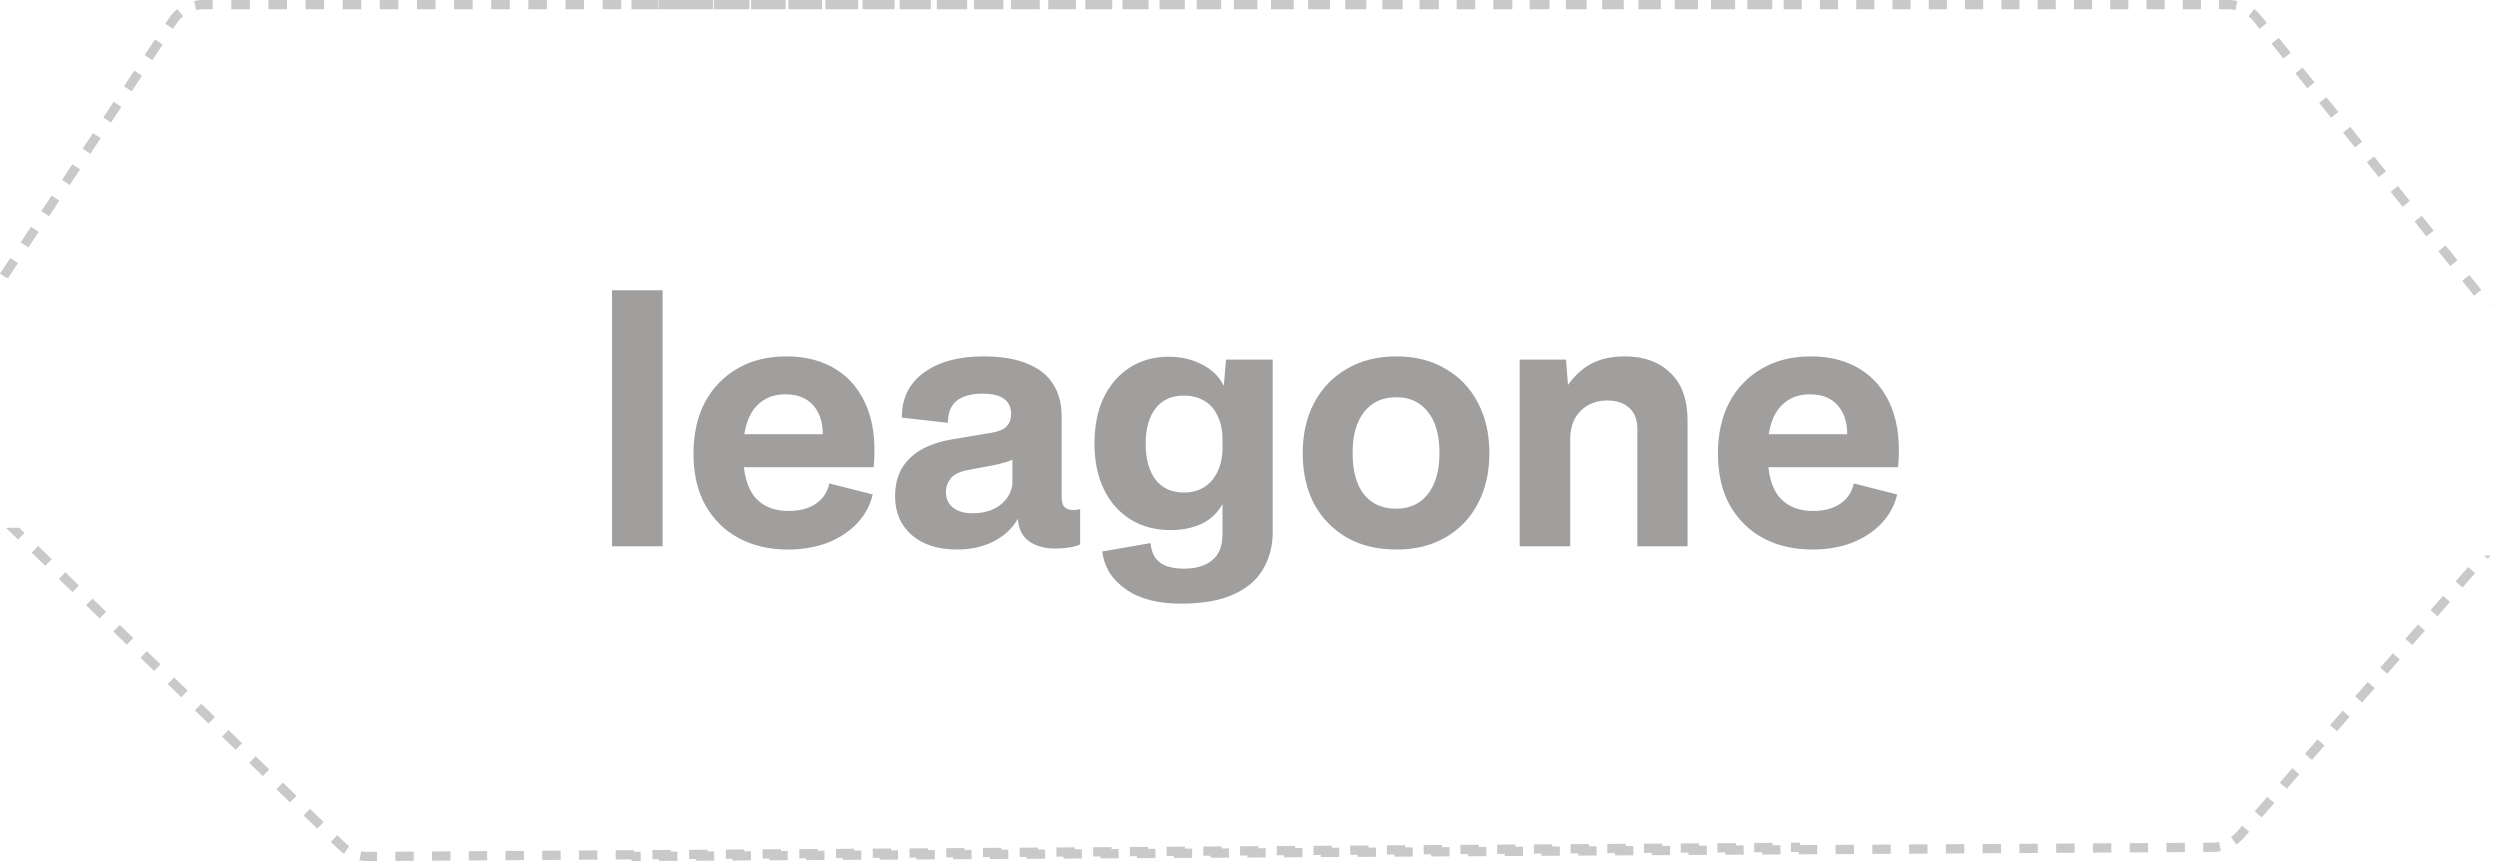 <svg width="270" height="93" viewBox="0 0 270 93" fill="none" xmlns="http://www.w3.org/2000/svg">
<path d="M66.1 59V31.35H71.56V59H66.1ZM85.082 59.35C83.099 59.35 81.337 58.942 79.797 58.125C78.28 57.308 77.079 56.13 76.192 54.59C75.329 53.05 74.897 51.183 74.897 48.99C74.897 46.867 75.305 45.023 76.122 43.46C76.962 41.897 78.129 40.683 79.622 39.82C81.115 38.933 82.889 38.49 84.942 38.49C87.019 38.49 88.804 38.957 90.297 39.89C91.79 40.823 92.899 42.177 93.622 43.95C94.345 45.723 94.59 47.893 94.357 50.46H79.272V46.89H90.367L88.722 48.43C89.025 46.61 88.827 45.187 88.127 44.16C87.427 43.11 86.33 42.585 84.837 42.585C83.39 42.585 82.259 43.11 81.442 44.16C80.649 45.187 80.252 46.738 80.252 48.815C80.252 51.078 80.684 52.712 81.547 53.715C82.41 54.695 83.612 55.185 85.152 55.185C86.342 55.185 87.322 54.928 88.092 54.415C88.885 53.878 89.375 53.143 89.562 52.21L94.252 53.4C93.972 54.59 93.412 55.628 92.572 56.515C91.732 57.402 90.67 58.102 89.387 58.615C88.104 59.105 86.669 59.35 85.082 59.35ZM103.354 59.35C101.301 59.35 99.668 58.825 98.454 57.775C97.264 56.725 96.669 55.337 96.669 53.61C96.669 52.42 96.915 51.405 97.404 50.565C97.918 49.725 98.629 49.048 99.54 48.535C100.473 48.022 101.569 47.66 102.829 47.45L107.204 46.715C107.951 46.575 108.464 46.342 108.744 46.015C109.048 45.688 109.199 45.245 109.199 44.685C109.199 43.985 108.943 43.448 108.429 43.075C107.939 42.702 107.158 42.515 106.084 42.515C104.894 42.515 103.973 42.772 103.319 43.285C102.689 43.798 102.374 44.592 102.374 45.665L97.404 45.105C97.381 43.028 98.174 41.407 99.784 40.24C101.394 39.073 103.529 38.49 106.189 38.49C108.149 38.49 109.748 38.758 110.984 39.295C112.244 39.808 113.166 40.543 113.749 41.5C114.356 42.457 114.659 43.612 114.659 44.965V53.645C114.659 54.228 114.776 54.613 115.009 54.8C115.266 54.987 115.546 55.08 115.849 55.08C115.989 55.08 116.106 55.08 116.199 55.08C116.293 55.057 116.374 55.033 116.444 55.01H116.654V58.79C116.328 58.953 115.908 59.07 115.394 59.14C114.904 59.21 114.449 59.245 114.029 59.245C112.909 59.245 111.988 59.012 111.264 58.545C110.541 58.078 110.109 57.367 109.969 56.41L109.934 56.025C109.328 57.075 108.453 57.892 107.309 58.475C106.166 59.058 104.848 59.35 103.354 59.35ZM105.034 55.43C106.201 55.43 107.158 55.162 107.904 54.625C108.674 54.088 109.153 53.342 109.339 52.385V49.305L109.689 49.48C109.409 49.643 109.071 49.783 108.674 49.9C108.301 50.017 107.834 50.133 107.274 50.25L104.649 50.74C103.716 50.903 103.063 51.207 102.689 51.65C102.339 52.093 102.164 52.583 102.164 53.12C102.164 53.867 102.421 54.438 102.934 54.835C103.448 55.232 104.148 55.43 105.034 55.43ZM127.513 65.195C125.016 65.195 123.033 64.67 121.563 63.62C120.093 62.593 119.253 61.24 119.043 59.56L124.258 58.65C124.328 59.35 124.514 59.898 124.818 60.295C125.144 60.715 125.564 61.007 126.078 61.17C126.614 61.333 127.209 61.415 127.863 61.415C129.169 61.415 130.184 61.112 130.908 60.505C131.654 59.922 132.028 58.988 132.028 57.705V54.45C131.491 55.407 130.733 56.118 129.753 56.585C128.773 57.028 127.664 57.25 126.428 57.25C124.771 57.25 123.324 56.865 122.088 56.095C120.851 55.325 119.894 54.24 119.218 52.84C118.541 51.44 118.203 49.795 118.203 47.905C118.203 46.015 118.529 44.37 119.183 42.97C119.859 41.57 120.793 40.485 121.983 39.715C123.196 38.922 124.619 38.525 126.253 38.525C127.559 38.525 128.749 38.805 129.823 39.365C130.896 39.902 131.678 40.672 132.168 41.675L132.413 38.84H137.453V57.46C137.453 58.977 137.103 60.318 136.403 61.485C135.726 62.652 134.653 63.562 133.183 64.215C131.736 64.868 129.846 65.195 127.513 65.195ZM127.863 53.19C128.726 53.19 129.461 52.992 130.068 52.595C130.698 52.198 131.176 51.638 131.503 50.915C131.853 50.192 132.028 49.352 132.028 48.395V47.45C132.028 46.47 131.853 45.63 131.503 44.93C131.176 44.207 130.698 43.658 130.068 43.285C129.438 42.912 128.691 42.725 127.828 42.725C126.521 42.725 125.506 43.192 124.783 44.125C124.083 45.035 123.733 46.307 123.733 47.94C123.733 49.55 124.083 50.833 124.783 51.79C125.506 52.723 126.533 53.19 127.863 53.19ZM150.808 59.35C148.755 59.35 146.97 58.918 145.453 58.055C143.936 57.168 142.758 55.955 141.918 54.415C141.101 52.852 140.693 51.032 140.693 48.955C140.693 46.855 141.113 45.023 141.953 43.46C142.793 41.897 143.971 40.683 145.488 39.82C147.005 38.933 148.778 38.49 150.808 38.49C152.838 38.49 154.6 38.933 156.093 39.82C157.61 40.683 158.776 41.897 159.593 43.46C160.433 45.023 160.853 46.843 160.853 48.92C160.853 51.02 160.433 52.852 159.593 54.415C158.776 55.978 157.61 57.192 156.093 58.055C154.6 58.918 152.838 59.35 150.808 59.35ZM150.773 54.94C152.243 54.94 153.386 54.415 154.203 53.365C155.043 52.315 155.463 50.833 155.463 48.92C155.463 46.983 155.043 45.502 154.203 44.475C153.386 43.425 152.255 42.9 150.808 42.9C149.315 42.9 148.148 43.437 147.308 44.51C146.491 45.56 146.083 47.03 146.083 48.92C146.083 50.857 146.491 52.35 147.308 53.4C148.148 54.427 149.303 54.94 150.773 54.94ZM164.127 59V38.84H169.132L169.342 41.57C170.112 40.497 170.987 39.715 171.967 39.225C172.947 38.735 174.114 38.49 175.467 38.49C177.544 38.49 179.189 39.085 180.402 40.275C181.639 41.442 182.257 43.157 182.257 45.42V59H176.832V46.295C176.832 45.315 176.541 44.568 175.957 44.055C175.397 43.518 174.592 43.25 173.542 43.25C172.842 43.25 172.201 43.402 171.617 43.705C171.034 44.008 170.556 44.452 170.182 45.035C169.832 45.618 169.634 46.307 169.587 47.1V59H164.127ZM195.722 59.35C193.738 59.35 191.977 58.942 190.437 58.125C188.92 57.308 187.718 56.13 186.832 54.59C185.968 53.05 185.537 51.183 185.537 48.99C185.537 46.867 185.945 45.023 186.762 43.46C187.602 41.897 188.768 40.683 190.262 39.82C191.755 38.933 193.528 38.49 195.582 38.49C197.658 38.49 199.443 38.957 200.937 39.89C202.43 40.823 203.538 42.177 204.262 43.95C204.985 45.723 205.23 47.893 204.997 50.46H189.912V46.89H201.007L199.362 48.43C199.665 46.61 199.467 45.187 198.767 44.16C198.067 43.11 196.97 42.585 195.477 42.585C194.03 42.585 192.898 43.11 192.082 44.16C191.288 45.187 190.892 46.738 190.892 48.815C190.892 51.078 191.323 52.712 192.187 53.715C193.05 54.695 194.252 55.185 195.792 55.185C196.982 55.185 197.962 54.928 198.732 54.415C199.525 53.878 200.015 53.143 200.202 52.21L204.892 53.4C204.612 54.59 204.052 55.628 203.212 56.515C202.372 57.402 201.31 58.102 200.027 58.615C198.743 59.105 197.308 59.35 195.722 59.35Z" fill="#625D5D" fill-opacity="0.6"/>
<path d="M39.016 91.929C39.246 91.975 39.483 91.999 39.723 91.999L40.712 91.994L40.715 92.494L40.718 92.993L39.727 93H39.724C39.417 93 39.112 92.969 38.816 92.909L39.016 91.929ZM68.477 91.998L69.189 91.994L69.195 92.994L68.202 93L68.2 92.817L66.499 92.829L66.493 91.829L68.476 91.816L68.477 91.998ZM72.443 91.975L73.16 91.972L73.166 92.972L71.181 92.982L71.179 92.799L70.466 92.804L70.463 92.304L70.459 91.804L72.442 91.791L72.443 91.975ZM44.681 92.469L44.685 92.969L42.701 92.981L42.698 92.481L42.694 91.981L44.678 91.969L44.681 92.469ZM76.41 91.952L77.131 91.948L77.137 92.948L75.151 92.96L75.149 92.773L74.432 92.778L74.426 91.778L76.409 91.766L76.41 91.952ZM48.65 92.943L46.668 92.956L46.664 92.456L46.661 91.956L48.645 91.943L48.65 92.943ZM80.376 91.929L81.102 91.925L81.107 92.925L79.122 92.936L79.12 92.748L78.398 92.753L78.395 92.253L78.392 91.753L80.375 91.74L80.376 91.929ZM52.614 92.418L52.617 92.918L50.634 92.931L50.628 91.931L52.61 91.918L52.614 92.418ZM84.343 91.906L85.072 91.902L85.078 92.902L83.093 92.914L83.091 92.723L82.364 92.728L82.358 91.728L84.342 91.715L84.343 91.906ZM56.583 92.893L54.601 92.905L54.597 92.405L54.594 91.905L56.577 91.893L56.583 92.893ZM88.309 91.883L89.043 91.879L89.049 92.879L87.064 92.891L87.061 92.697L86.331 92.702L86.328 92.202L86.324 91.702L88.308 91.689L88.309 91.883ZM60.547 92.367L60.55 92.867L58.566 92.88L58.56 91.88L60.543 91.867L60.547 92.367ZM92.275 91.86L93.014 91.856L93.019 92.856L91.034 92.867L91.032 92.672L90.298 92.677L90.294 92.177L90.291 91.677L92.274 91.664L92.275 91.86ZM64.516 92.842L62.533 92.855L62.529 92.355L62.526 91.855L64.51 91.842L64.516 92.842ZM96.241 91.837L96.984 91.833L96.99 92.833L95.005 92.845L95.003 92.647L94.264 92.651L94.258 91.651L96.24 91.639L96.241 91.837ZM100.208 91.814L100.955 91.811L100.961 92.811L98.976 92.821L98.974 92.621L98.231 92.626L98.227 92.126L98.224 91.626L100.207 91.613L100.208 91.814ZM104.174 91.791L104.926 91.787L104.932 92.787L102.946 92.799L102.944 92.596L102.196 92.601L102.19 91.601L104.173 91.588L104.174 91.791ZM108.141 91.768L108.897 91.764L108.899 92.264L108.902 92.764L106.917 92.775L106.915 92.57L106.163 92.575L106.159 92.075L106.156 91.575L108.14 91.562L108.141 91.768ZM112.107 91.745L112.868 91.741L112.874 92.741L110.888 92.753L110.887 92.545L110.129 92.55L110.123 91.55L112.106 91.537L112.107 91.745ZM116.073 91.722L116.839 91.718L116.845 92.718L114.859 92.73L114.857 92.519L114.096 92.524L114.093 92.024L114.089 91.524L116.072 91.512L116.073 91.722ZM120.04 91.699L120.81 91.695L120.815 92.695L118.83 92.706L118.828 92.493L118.062 92.499L118.056 91.499L120.039 91.486L120.04 91.699ZM124.006 91.676L124.78 91.672L124.786 92.672L122.801 92.684L122.799 92.468L122.028 92.474L122.025 91.974L122.021 91.474L124.005 91.461L124.006 91.676ZM127.973 91.653L128.751 91.649L128.757 92.649L126.771 92.66L126.77 92.442L125.994 92.448L125.988 91.448L127.972 91.436L127.973 91.653ZM131.938 91.63L132.722 91.626L132.728 92.626L130.742 92.638L130.74 92.417L129.961 92.423L129.958 91.923L129.954 91.423L131.938 91.41L131.938 91.63ZM135.905 91.606L136.692 91.603L136.698 92.603L134.713 92.614L134.711 92.392L133.928 92.397L133.924 91.897L133.921 91.397L135.904 91.385L135.905 91.606ZM139.871 91.584L140.663 91.58L140.669 92.58L138.684 92.592L138.682 92.366L137.894 92.372L137.888 91.372L139.87 91.359L139.871 91.584ZM143.838 91.561L144.634 91.557L144.64 92.557L142.654 92.568L142.652 92.341L141.86 92.347L141.856 91.847L141.854 91.347L143.837 91.334L143.838 91.561ZM147.804 91.538L148.604 91.534L148.61 92.534L146.625 92.545L146.623 92.315L145.826 92.321L145.82 91.321L147.803 91.309L147.804 91.538ZM151.771 91.515L152.575 91.511L152.581 92.511L150.596 92.522L150.594 92.29L149.793 92.296L149.789 91.796L149.786 91.296L151.77 91.283L151.771 91.515ZM155.736 91.492L156.546 91.488L156.552 92.488L154.566 92.499L154.564 92.265L153.759 92.27L153.753 91.27L155.735 91.258L155.736 91.492ZM159.703 91.469L160.517 91.465L160.522 92.465L158.537 92.477L158.535 92.239L157.726 92.245L157.723 91.745L157.719 91.245L159.702 91.232L159.703 91.469ZM163.67 91.445L164.488 91.441L164.49 91.941L164.493 92.441L162.508 92.453L162.506 92.214L161.691 92.22L161.686 91.22L163.669 91.207L163.67 91.445ZM167.636 91.423L168.459 91.419L168.465 92.419L166.479 92.431L166.478 92.189L165.658 92.194L165.655 91.694L165.651 91.194L167.635 91.182L167.636 91.423ZM171.603 91.399L172.43 91.395L172.436 92.395L170.45 92.407L170.448 92.163L169.624 92.169L169.618 91.169L171.602 91.156L171.603 91.399ZM175.568 91.377L176.4 91.373L176.406 92.373L174.421 92.384L174.419 92.138L173.591 92.144L173.588 91.644L173.584 91.144L175.567 91.131L175.568 91.377ZM179.535 91.355L180.371 91.35L180.377 92.35L178.392 92.361L178.39 92.112L177.558 92.118L177.554 91.618L177.551 91.118L179.534 91.106L179.535 91.355ZM183.502 91.331L184.342 91.327L184.348 92.327L182.362 92.338L182.36 92.087L181.523 92.093L181.518 91.093L183.5 91.08L183.502 91.331ZM187.468 91.309L188.312 91.304L188.318 92.304L186.333 92.315L186.331 92.061L185.49 92.067L185.486 91.567L185.483 91.067L187.467 91.055L187.468 91.309ZM191.435 91.285L192.283 91.28L192.289 92.28L190.304 92.292L190.302 92.036L189.456 92.042L189.45 91.042L191.433 91.029L191.435 91.285ZM194.409 91.269L196.254 91.258L196.26 92.258L194.274 92.269L194.272 92.01L193.423 92.017L193.419 91.517L193.416 91.017L194.408 91.01L194.409 91.269ZM200.23 92.234L198.245 92.246L198.239 91.246L200.225 91.234L200.23 92.234ZM204.201 92.212L202.216 92.223L202.21 91.223L204.195 91.212L204.201 92.212ZM37.158 90.906L37.165 90.912L37.171 90.919C37.336 91.091 37.519 91.244 37.713 91.378L37.147 92.202C36.902 92.034 36.672 91.841 36.463 91.625L35.73 90.915L36.076 90.556L36.424 90.196L37.158 90.906ZM208.172 92.189L206.187 92.2L206.181 91.2L208.166 91.189L208.172 92.189ZM212.143 92.166L210.157 92.177L210.151 91.177L212.137 91.166L212.143 92.166ZM216.113 92.143L214.128 92.154L214.122 91.154L216.107 91.143L216.113 92.143ZM220.082 91.619L220.084 92.119L218.099 92.131L218.096 91.631L218.094 91.131L220.079 91.119L220.082 91.619ZM224.056 92.097L222.07 92.108L222.064 91.108L224.05 91.097L224.056 92.097ZM228.026 92.073L226.041 92.085L226.035 91.085L228.021 91.073L228.026 92.073ZM231.997 92.051L230.012 92.061L230.006 91.061L231.991 91.051L231.997 92.051ZM235.968 92.027L233.982 92.039L233.977 91.039L235.962 91.027L235.968 92.027ZM239.75 91.43L239.85 91.919C239.554 91.979 239.251 92.009 238.944 92.009L238.945 92.01L237.953 92.016L237.947 91.016L238.939 91.01H238.942L239.122 91.006C239.301 90.997 239.477 90.975 239.65 90.939L239.75 91.43ZM242.533 89.5L242.909 89.829L242.231 90.605L242.216 90.622C242.003 90.843 241.769 91.04 241.52 91.212L240.953 90.388C241.144 90.256 241.322 90.105 241.485 89.936L242.156 89.171L242.533 89.5ZM34.955 88.776L34.608 89.136L34.261 89.496L32.792 88.076L33.487 87.357L34.955 88.776ZM245.244 86.397L245.621 86.726L244.266 88.277L243.889 87.948L243.513 87.619L244.868 86.067L245.244 86.397ZM32.019 85.938L31.671 86.297L31.323 86.657L29.855 85.237L30.55 84.519L32.019 85.938ZM247.956 83.294L248.333 83.623L246.977 85.174L246.601 84.846L246.224 84.517L247.58 82.965L247.956 83.294ZM29.081 83.099L28.733 83.458L28.387 83.818L26.918 82.398L27.266 82.039L27.612 81.68L29.081 83.099ZM250.668 80.19L251.044 80.519L249.688 82.071L249.312 81.742L248.936 81.413L250.291 79.861L250.668 80.19ZM26.145 80.26L25.797 80.62L25.449 80.98L23.98 79.56L24.676 78.841L26.145 80.26ZM253.379 77.088L253.756 77.417L252.4 78.969L252.023 78.64L251.647 78.311L253.003 76.759L253.379 77.088ZM23.207 77.421L22.859 77.781L22.512 78.141L21.044 76.721L21.392 76.361L21.738 76.002L23.207 77.421ZM256.091 73.984L256.468 74.314L255.111 75.865L254.735 75.536L254.358 75.207L255.715 73.656L256.091 73.984ZM20.27 74.582L19.923 74.942L19.575 75.302L18.106 73.882L18.802 73.163L20.27 74.582ZM258.803 70.882L259.179 71.211L257.823 72.763L257.446 72.434L257.07 72.105L258.426 70.553L258.803 70.882ZM17.333 71.743L16.985 72.103L16.638 72.463L15.17 71.043L15.517 70.684L15.864 70.324L17.333 71.743ZM261.514 67.778L261.891 68.107L260.535 69.659L260.158 69.33L259.782 69.001L261.138 67.45L261.514 67.778ZM14.396 68.904L14.049 69.265L13.701 69.624L12.232 68.204L12.928 67.485L14.396 68.904ZM11.459 66.065L11.111 66.426L10.764 66.785L9.295 65.365L9.99 64.647L11.459 66.065ZM264.226 64.676L264.603 65.005L263.246 66.557L262.87 66.228L262.493 65.898L263.85 64.347L264.226 64.676ZM8.521 63.227L8.174 63.587L7.827 63.946L6.358 62.526L6.706 62.167L7.053 61.808L8.521 63.227ZM266.938 61.573L267.313 61.901L265.958 63.453L265.581 63.124L265.205 62.795L266.561 61.244L266.938 61.573ZM5.585 60.389L4.89 61.107L3.421 59.688L4.116 58.969L5.585 60.389ZM268.67 60.351L268.293 60.022L268.269 60H268.977L268.67 60.351ZM2.647 57.55L1.952 58.269L0.641 57H2.079L2.647 57.55ZM269.341 33H269.157L269.269 32.91L269.341 33ZM267.981 31.309L267.202 31.936L265.915 30.334L266.305 30.02L266.694 29.708L267.981 31.309ZM1.532 28.138L1.949 28.413L0.899 30H0.684L0.417 29.824L0 29.548L1.115 27.861L1.532 28.138ZM265.408 28.106L265.018 28.42L264.628 28.732L263.342 27.132L264.121 26.505L265.408 28.106ZM3.764 24.765L4.181 25.041L3.065 26.727L2.648 26.451L2.231 26.176L3.347 24.489L3.764 24.765ZM262.834 24.904L262.444 25.217L262.055 25.53L260.768 23.93L261.547 23.303L262.834 24.904ZM5.995 21.393L6.412 21.668L5.297 23.355L4.88 23.078L4.463 22.803L5.578 21.116L5.995 21.393ZM260.26 21.701L259.48 22.328L258.193 20.727L258.584 20.414L258.974 20.101L260.26 21.701ZM8.227 18.02L8.644 18.296L7.528 19.981L7.111 19.706L6.694 19.43L7.81 17.744L8.227 18.02ZM257.687 18.499L256.907 19.126L255.62 17.524L256.399 16.898L257.687 18.499ZM10.458 14.648L10.875 14.923L9.76 16.609L9.343 16.333L8.926 16.058L10.041 14.371L10.458 14.648ZM255.112 15.297L254.723 15.61L254.333 15.923L253.046 14.322L253.825 13.695L255.112 15.297ZM12.69 11.274L13.106 11.55L11.991 13.236L11.574 12.961L11.157 12.685L12.273 10.998L12.69 11.274ZM252.539 12.095L252.149 12.407L251.76 12.721L250.473 11.119L250.862 10.807L251.252 10.493L252.539 12.095ZM14.921 7.901L15.338 8.178L14.223 9.864L13.806 9.588L13.389 9.312L14.504 7.626L14.921 7.901ZM249.965 8.892L249.186 9.519L247.898 7.917L248.288 7.604L248.678 7.291L249.965 8.892ZM17.152 4.529L17.569 4.805L16.454 6.491L16.037 6.216L15.62 5.939L16.735 4.253L17.152 4.529ZM247.392 5.689L247.001 6.003L246.611 6.315L245.325 4.715L246.104 4.088L247.392 5.689ZM19.774 1.76C19.575 1.917 19.39 2.097 19.227 2.298L18.686 3.119L17.852 2.566L18.409 1.724L18.422 1.704L18.436 1.687C18.65 1.421 18.892 1.182 19.155 0.975L19.774 1.76ZM243.455 0.975C243.718 1.182 243.96 1.421 244.174 1.687L244.817 2.487L244.428 2.8L244.038 3.113L243.395 2.312C243.229 2.106 243.041 1.921 242.836 1.76L243.455 0.975ZM22.975 1H21.972C21.706 1 21.443 1.03 21.189 1.087L21.078 0.6L20.969 0.111C21.295 0.038 21.631 1.45655e-05 21.972 0H22.975V1ZM240.639 0C240.979 0 241.316 0.038 241.643 0.111L241.532 0.6L241.423 1.087C241.168 1.03 240.905 1 240.639 1H239.659V0H240.639ZM26.984 1H24.98V0H26.984V1ZM30.994 1H28.989V0H30.994V1ZM35.005 1H33V0H35.005V1ZM39.015 1H37.01V0H39.015V1ZM43.025 1H41.02V0H43.025V1ZM47.035 1H45.03V0H47.035V1ZM51.046 1H49.041V0H51.046V1ZM55.056 1H53.051V0H55.056V1ZM59.066 1H57.06V0H59.066V1ZM63.076 1H61.071V0H63.076V1ZM67.087 1H65.081V0H67.087V1ZM71.097 1H68.199V0H71.097V1ZM73.099 1H71.139V0H73.099V1ZM77.018 1H73.102V0H77.018V1ZM80.936 1H77.112V0H80.936V1ZM84.856 1H81.122V0H84.856V1ZM88.774 1H85.133V0H88.774V1ZM92.693 1H89.143V0H92.693V1ZM96.612 1H93.153V0H96.612V1ZM100.532 1H97.163V0H100.532V1ZM104.451 1H101.174V0H104.451V1ZM108.37 1H105.184V0H108.37V1ZM112.289 1H109.194V0H112.289V1ZM116.208 1H113.204V0H116.208V1ZM120.127 1H117.215V0H120.127V1ZM124.046 1H121.225V0H124.046V1ZM127.966 1H125.234V0H127.966V1ZM131.885 1H129.245V0H131.885V1ZM135.804 1H133.255V0H135.804V1ZM139.723 1H137.266V0H139.723V1ZM143.642 1H141.275V0H143.642V1ZM147.561 1H145.286V0H147.561V1ZM151.479 1H149.296V0H151.479V1ZM155.398 1H153.307V0H155.398V1ZM159.321 1H157.316V0H159.321V1ZM163.332 1H161.277V0H163.332V1ZM167.342 1H165.196V0H167.342V1ZM171.353 1H169.115V0H171.353V1ZM175.362 1H173.035V0H175.362V1ZM179.373 1H176.954V0H179.373V1ZM183.383 1H180.873V0H183.383V1ZM187.394 1H184.792V0H187.394V1ZM191.403 1H188.711V0H191.403V1ZM194.59 1H192.63V0H194.59V1ZM198.509 1H196.549V0H198.509V1ZM202.428 1H200.469V0H202.428V1ZM206.347 1H204.388V0H206.347V1ZM210.266 1H208.307V0H210.266V1ZM214.185 1H212.226V0H214.185V1ZM218.104 1H216.145V0H218.104V1ZM222.023 1H220.063V0H222.023V1ZM225.942 1H223.982V0H225.942V1ZM229.861 1H227.901V0H229.861V1ZM233.78 1H231.821V0H233.78V1ZM237.699 1H235.74V0H237.699V1Z" fill="#C9C9C9"/>
</svg>
